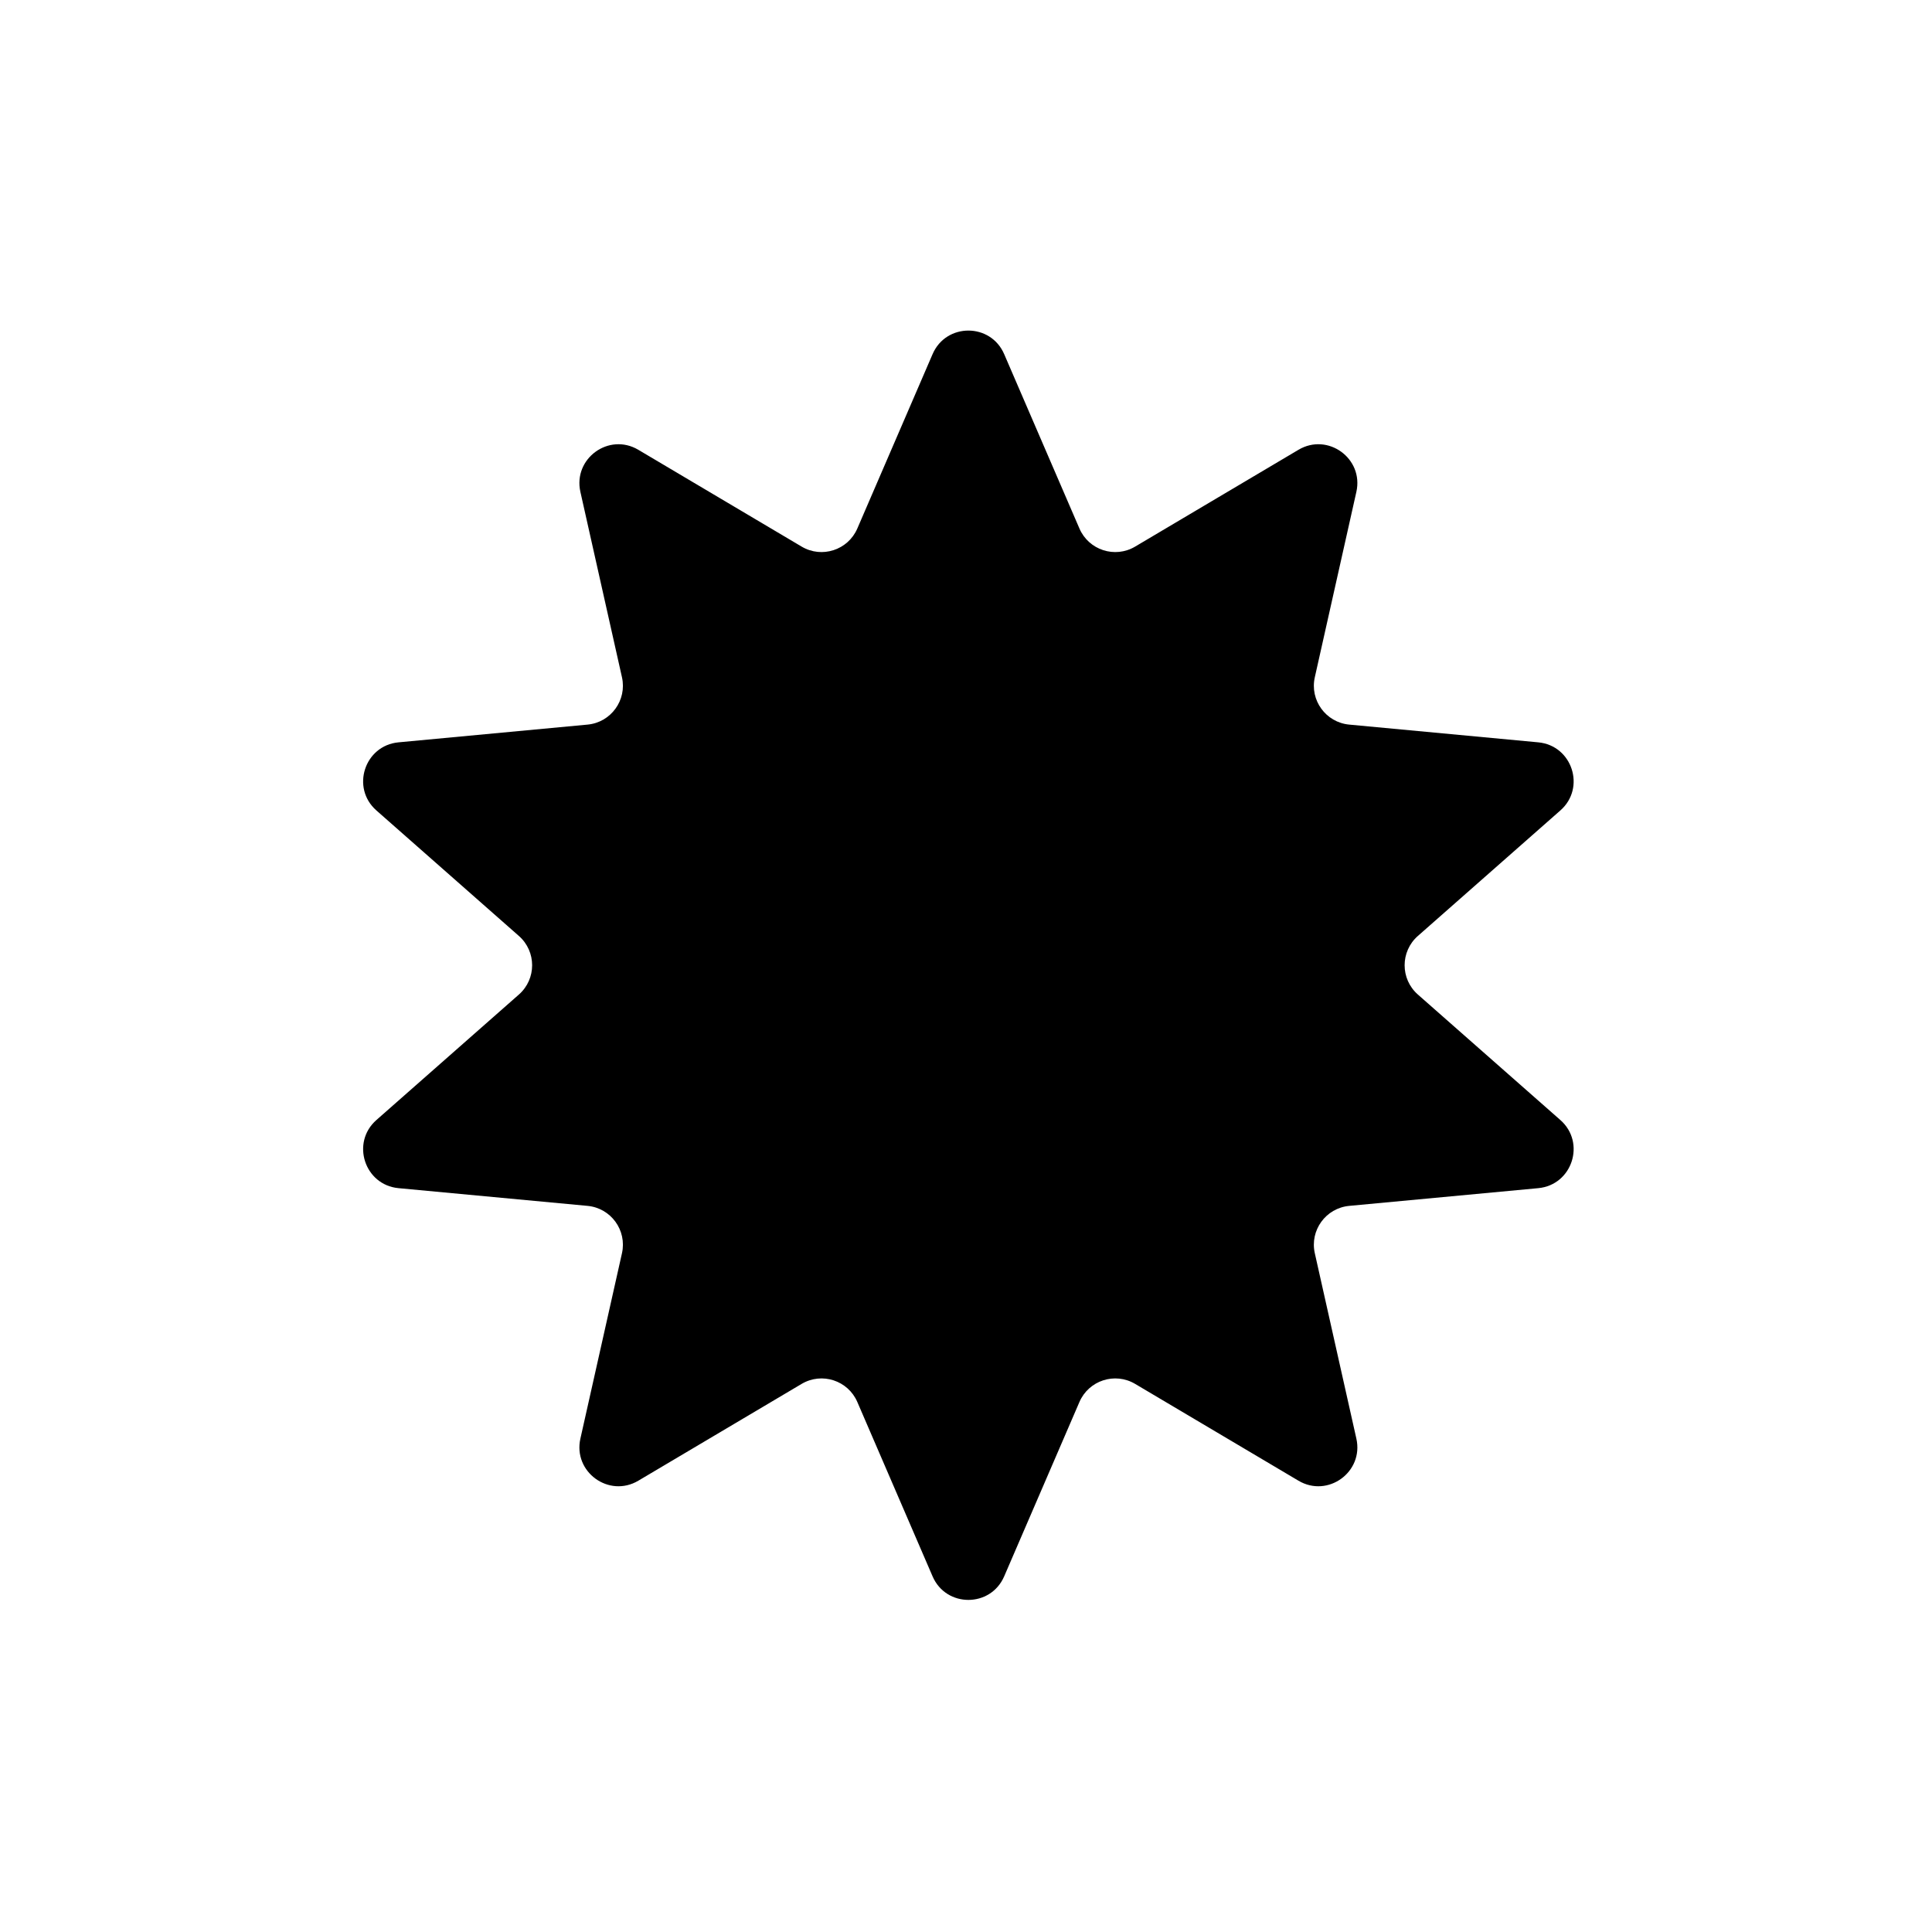 <svg xmlns="http://www.w3.org/2000/svg" fill="none" viewBox="0 0 95 95" height="95" width="95">
<g filter="url(#filter0_d_691_246)">
<path fill="white" d="M92.921 45.504C92.921 20.373 72.558 0 47.44 0C22.322 0 1.959 20.373 1.959 45.504C1.959 70.635 22.322 91.008 47.44 91.008C72.558 91.008 92.921 70.635 92.921 45.504Z"></path>
<path fill="black" d="M45.857 15.454C46.523 13.91 48.711 13.91 49.377 15.454L53.078 24.029C53.536 25.09 54.821 25.508 55.815 24.919L63.848 20.158C65.293 19.301 67.064 20.587 66.695 22.228L64.652 31.342C64.398 32.469 65.193 33.563 66.344 33.671L75.639 34.543C77.312 34.7 77.988 36.782 76.726 37.892L69.719 44.064C68.851 44.828 68.851 46.18 69.719 46.944L76.726 53.115C77.988 54.226 77.312 56.308 75.639 56.465L66.344 57.336C65.193 57.444 64.398 58.538 64.652 59.666L66.695 68.78C67.064 70.42 65.293 71.707 63.848 70.85L55.815 66.089C54.821 65.5 53.536 65.918 53.078 66.979L49.377 75.554C48.711 77.097 46.523 77.097 45.857 75.554L42.156 66.979C41.698 65.918 40.413 65.5 39.419 66.089L31.387 70.85C29.941 71.707 28.172 70.42 28.539 68.78L30.583 59.666C30.836 58.538 30.042 57.444 28.891 57.336L19.596 56.465C17.924 56.308 17.247 54.226 18.508 53.115L25.515 46.944C26.383 46.18 26.383 44.828 25.515 44.064L18.508 37.892C17.247 36.782 17.924 34.7 19.596 34.543L28.891 33.671C30.042 33.563 30.836 32.469 30.583 31.342L28.539 22.228C28.172 20.587 29.941 19.301 31.387 20.158L39.419 24.919C40.413 25.508 41.698 25.09 42.156 24.029L45.857 15.454Z"></path>
</g>
<defs>
<filter color-interpolation-filters="sRGB" filterUnits="userSpaceOnUse" height="94.926" width="94.88" y="-4.05312e-06" x="-0" id="filter0_d_691_246">
<feFlood result="BackgroundImageFix" flood-opacity="0"></feFlood>
<feColorMatrix result="hardAlpha" values="0 0 0 0 0 0 0 0 0 0 0 0 0 0 0 0 0 0 127 0" type="matrix" in="SourceAlpha"></feColorMatrix>
<feOffset dy="1.959"></feOffset>
<feGaussianBlur stdDeviation="0.98"></feGaussianBlur>
<feComposite operator="out" in2="hardAlpha"></feComposite>
<feColorMatrix values="0 0 0 0 0 0 0 0 0 0 0 0 0 0 0 0 0 0 0.25 0" type="matrix"></feColorMatrix>
<feBlend result="effect1_dropShadow_691_246" in2="BackgroundImageFix" mode="normal"></feBlend>
<feBlend result="shape" in2="effect1_dropShadow_691_246" in="SourceGraphic" mode="normal"></feBlend>
</filter>
</defs>
</svg>
